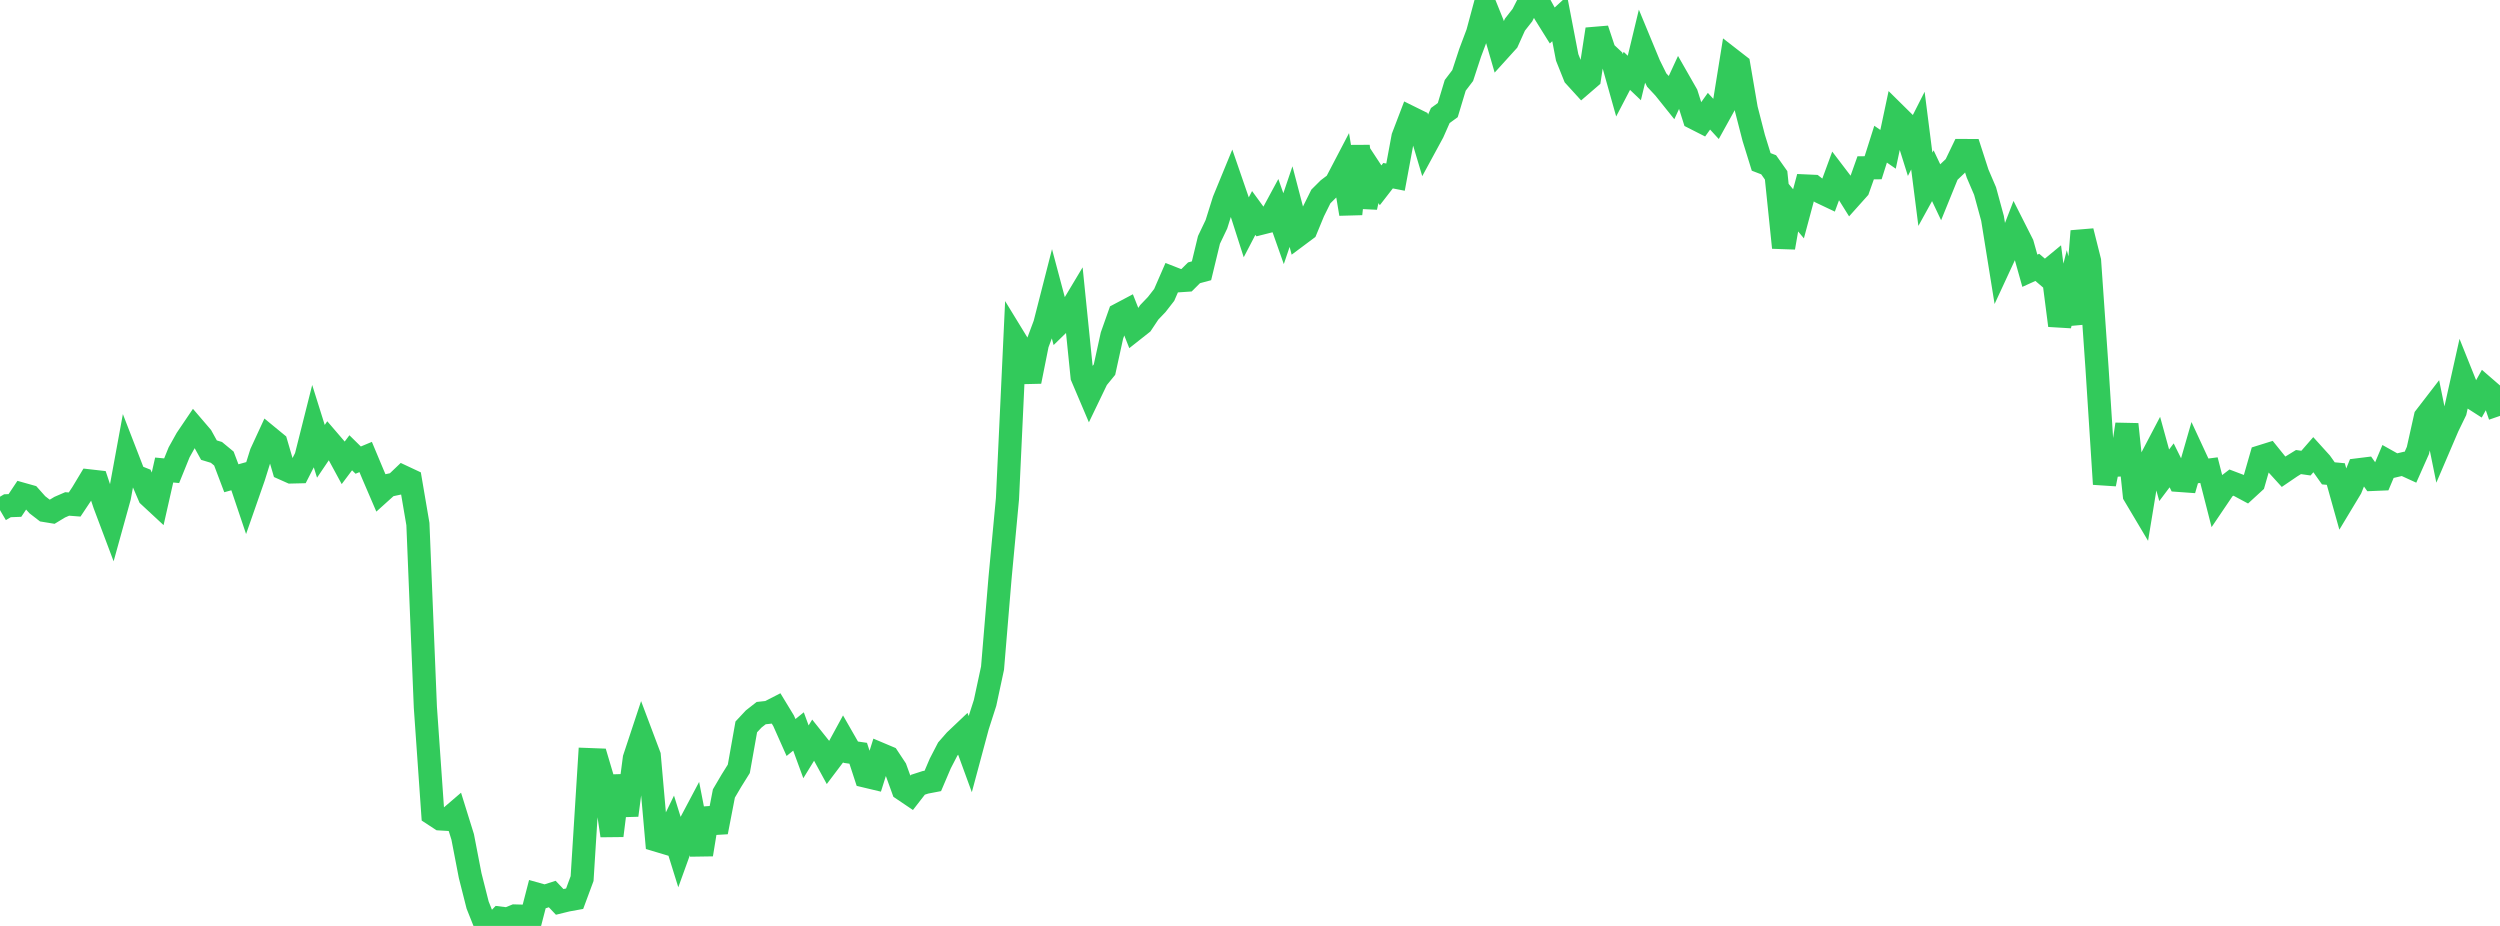 <?xml version="1.0" standalone="no"?>
<!DOCTYPE svg PUBLIC "-//W3C//DTD SVG 1.1//EN" "http://www.w3.org/Graphics/SVG/1.1/DTD/svg11.dtd">

<svg width="135" height="50" viewBox="0 0 135 50" preserveAspectRatio="none" 
  xmlns="http://www.w3.org/2000/svg"
  xmlns:xlink="http://www.w3.org/1999/xlink">


<polyline points="0.0, 27.547 0.403, 27.31 0.806, 27.295 1.209, 26.69 1.612, 26.803 2.015, 27.255 2.418, 27.566 2.821, 27.632 3.224, 27.388 3.627, 27.213 4.03, 27.244 4.433, 26.639 4.836, 25.969 5.239, 26.015 5.642, 27.226 6.045, 28.297 6.448, 26.844 6.851, 24.648 7.254, 25.688 7.657, 25.848 8.06, 26.787 8.463, 27.161 8.866, 25.381 9.269, 25.419 9.672, 24.425 10.075, 23.702 10.478, 23.106 10.881, 23.577 11.284, 24.307 11.687, 24.429 12.09, 24.762 12.493, 25.826 12.896, 25.714 13.299, 26.911 13.701, 25.759 14.104, 24.471 14.507, 23.598 14.91, 23.929 15.313, 25.307 15.716, 25.487 16.119, 25.477 16.522, 24.688 16.925, 23.087 17.328, 24.371 17.731, 23.775 18.134, 24.244 18.537, 24.987 18.94, 24.45 19.343, 24.846 19.746, 24.678 20.149, 25.641 20.552, 26.579 20.955, 26.216 21.358, 26.13 21.761, 25.746 22.164, 25.935 22.567, 28.299 22.97, 38.194 23.373, 43.957 23.776, 44.221 24.179, 44.245 24.582, 43.899 24.985, 45.193 25.388, 47.279 25.791, 48.871 26.194, 49.884 26.597, 50.0 27.0, 49.577 27.403, 49.627 27.806, 49.463 28.209, 49.474 28.612, 49.853 29.015, 48.294 29.418, 48.407 29.821, 48.278 30.224, 48.703 30.627, 48.604 31.03, 48.531 31.433, 47.443 31.836, 41.019 32.239, 41.034 32.642, 42.392 33.045, 45.123 33.448, 41.9 33.851, 44.024 34.254, 40.952 34.657, 39.734 35.06, 40.804 35.463, 45.369 35.866, 45.49 36.269, 44.658 36.672, 45.952 37.075, 44.837 37.478, 44.077 37.881, 46.143 38.284, 43.672 38.687, 44.931 39.09, 42.847 39.493, 42.162 39.896, 41.516 40.299, 39.253 40.701, 38.823 41.104, 38.508 41.507, 38.464 41.91, 38.257 42.313, 38.92 42.716, 39.825 43.119, 39.499 43.522, 40.598 43.925, 39.943 44.328, 40.449 44.731, 41.188 45.134, 40.654 45.537, 39.914 45.94, 40.618 46.343, 40.676 46.746, 41.911 47.149, 42.007 47.552, 40.729 47.955, 40.899 48.358, 41.508 48.761, 42.623 49.164, 42.895 49.567, 42.376 49.97, 42.246 50.373, 42.169 50.776, 41.225 51.179, 40.447 51.582, 39.986 51.985, 39.604 52.388, 40.708 52.791, 39.208 53.194, 37.954 53.597, 36.078 54.0, 31.236 54.403, 26.932 54.806, 18.321 55.209, 18.98 55.612, 20.6 56.015, 18.583 56.418, 17.504 56.821, 15.928 57.224, 17.44 57.627, 17.047 58.03, 16.374 58.433, 20.343 58.836, 21.291 59.239, 20.454 59.642, 19.961 60.045, 18.122 60.448, 16.982 60.851, 16.769 61.254, 17.789 61.657, 17.471 62.06, 16.865 62.463, 16.444 62.866, 15.926 63.269, 15.001 63.672, 15.159 64.075, 15.132 64.478, 14.731 64.881, 14.623 65.284, 12.954 65.687, 12.11 66.09, 10.825 66.493, 9.845 66.896, 11.015 67.299, 12.273 67.701, 11.5 68.104, 12.053 68.507, 11.951 68.91, 11.205 69.313, 12.348 69.716, 11.157 70.119, 12.697 70.522, 12.396 70.925, 11.421 71.328, 10.608 71.731, 10.207 72.134, 9.902 72.537, 9.131 72.94, 11.551 73.343, 7.895 73.746, 11.192 74.149, 9.392 74.552, 10.006 74.955, 9.487 75.358, 9.566 75.761, 7.398 76.164, 6.342 76.567, 6.541 76.97, 7.892 77.373, 7.15 77.776, 6.239 78.179, 5.946 78.582, 4.609 78.985, 4.08 79.388, 2.851 79.791, 1.779 80.194, 0.283 80.597, 1.28 81.0, 2.671 81.403, 2.226 81.806, 1.332 82.209, 0.818 82.612, 0.027 83.015, 0.0 83.418, 0.731 83.821, 1.377 84.224, 1.006 84.627, 3.101 85.03, 4.109 85.433, 4.552 85.836, 4.205 86.239, 1.58 86.642, 2.792 87.045, 3.169 87.448, 4.602 87.851, 3.828 88.254, 4.212 88.657, 2.536 89.06, 3.509 89.463, 4.323 89.866, 4.755 90.269, 5.258 90.672, 4.385 91.075, 5.091 91.478, 6.365 91.881, 6.57 92.284, 6.006 92.687, 6.445 93.09, 5.716 93.493, 3.213 93.896, 3.526 94.299, 5.88 94.701, 7.444 95.104, 8.743 95.507, 8.898 95.91, 9.468 96.313, 13.37 96.716, 11.061 97.119, 11.545 97.522, 10.043 97.925, 10.061 98.328, 10.378 98.731, 10.569 99.134, 9.472 99.537, 10.001 99.94, 10.647 100.343, 10.197 100.746, 9.061 101.149, 9.059 101.552, 7.785 101.955, 8.063 102.358, 6.165 102.761, 6.563 103.164, 7.849 103.567, 7.054 103.97, 10.22 104.373, 9.489 104.776, 10.34 105.179, 9.348 105.582, 8.965 105.985, 8.128 106.388, 8.13 106.791, 9.375 107.194, 10.315 107.597, 11.794 108.0, 14.299 108.403, 13.429 108.806, 12.386 109.209, 13.183 109.612, 14.621 110.015, 14.438 110.418, 14.782 110.821, 14.449 111.224, 17.576 111.627, 15.982 112.03, 17.474 112.433, 12.482 112.836, 14.087 113.239, 19.876 113.642, 26.142 114.045, 24.104 114.448, 25.608 114.851, 22.912 115.254, 26.735 115.657, 27.413 116.06, 24.969 116.463, 24.201 116.866, 25.665 117.269, 25.129 117.672, 25.942 118.075, 25.971 118.478, 24.571 118.881, 25.44 119.284, 25.387 119.687, 26.964 120.09, 26.368 120.493, 26.06 120.896, 26.213 121.299, 26.429 121.701, 26.06 122.104, 24.657 122.507, 24.531 122.91, 25.03 123.313, 25.473 123.716, 25.199 124.119, 24.951 124.522, 25.009 124.925, 24.546 125.328, 24.991 125.731, 25.561 126.134, 25.598 126.537, 27.039 126.94, 26.37 127.343, 25.369 127.746, 25.319 128.149, 25.888 128.552, 25.871 128.955, 24.917 129.358, 25.143 129.761, 25.048 130.164, 25.233 130.567, 24.325 130.97, 22.518 131.373, 21.995 131.776, 23.978 132.179, 23.037 132.582, 22.207 132.985, 20.402 133.388, 21.407 133.791, 21.665 134.194, 20.945 134.597, 21.294 135.0, 22.458" fill="none" stroke="#32ca5b" stroke-width="1.25"/>

</svg>